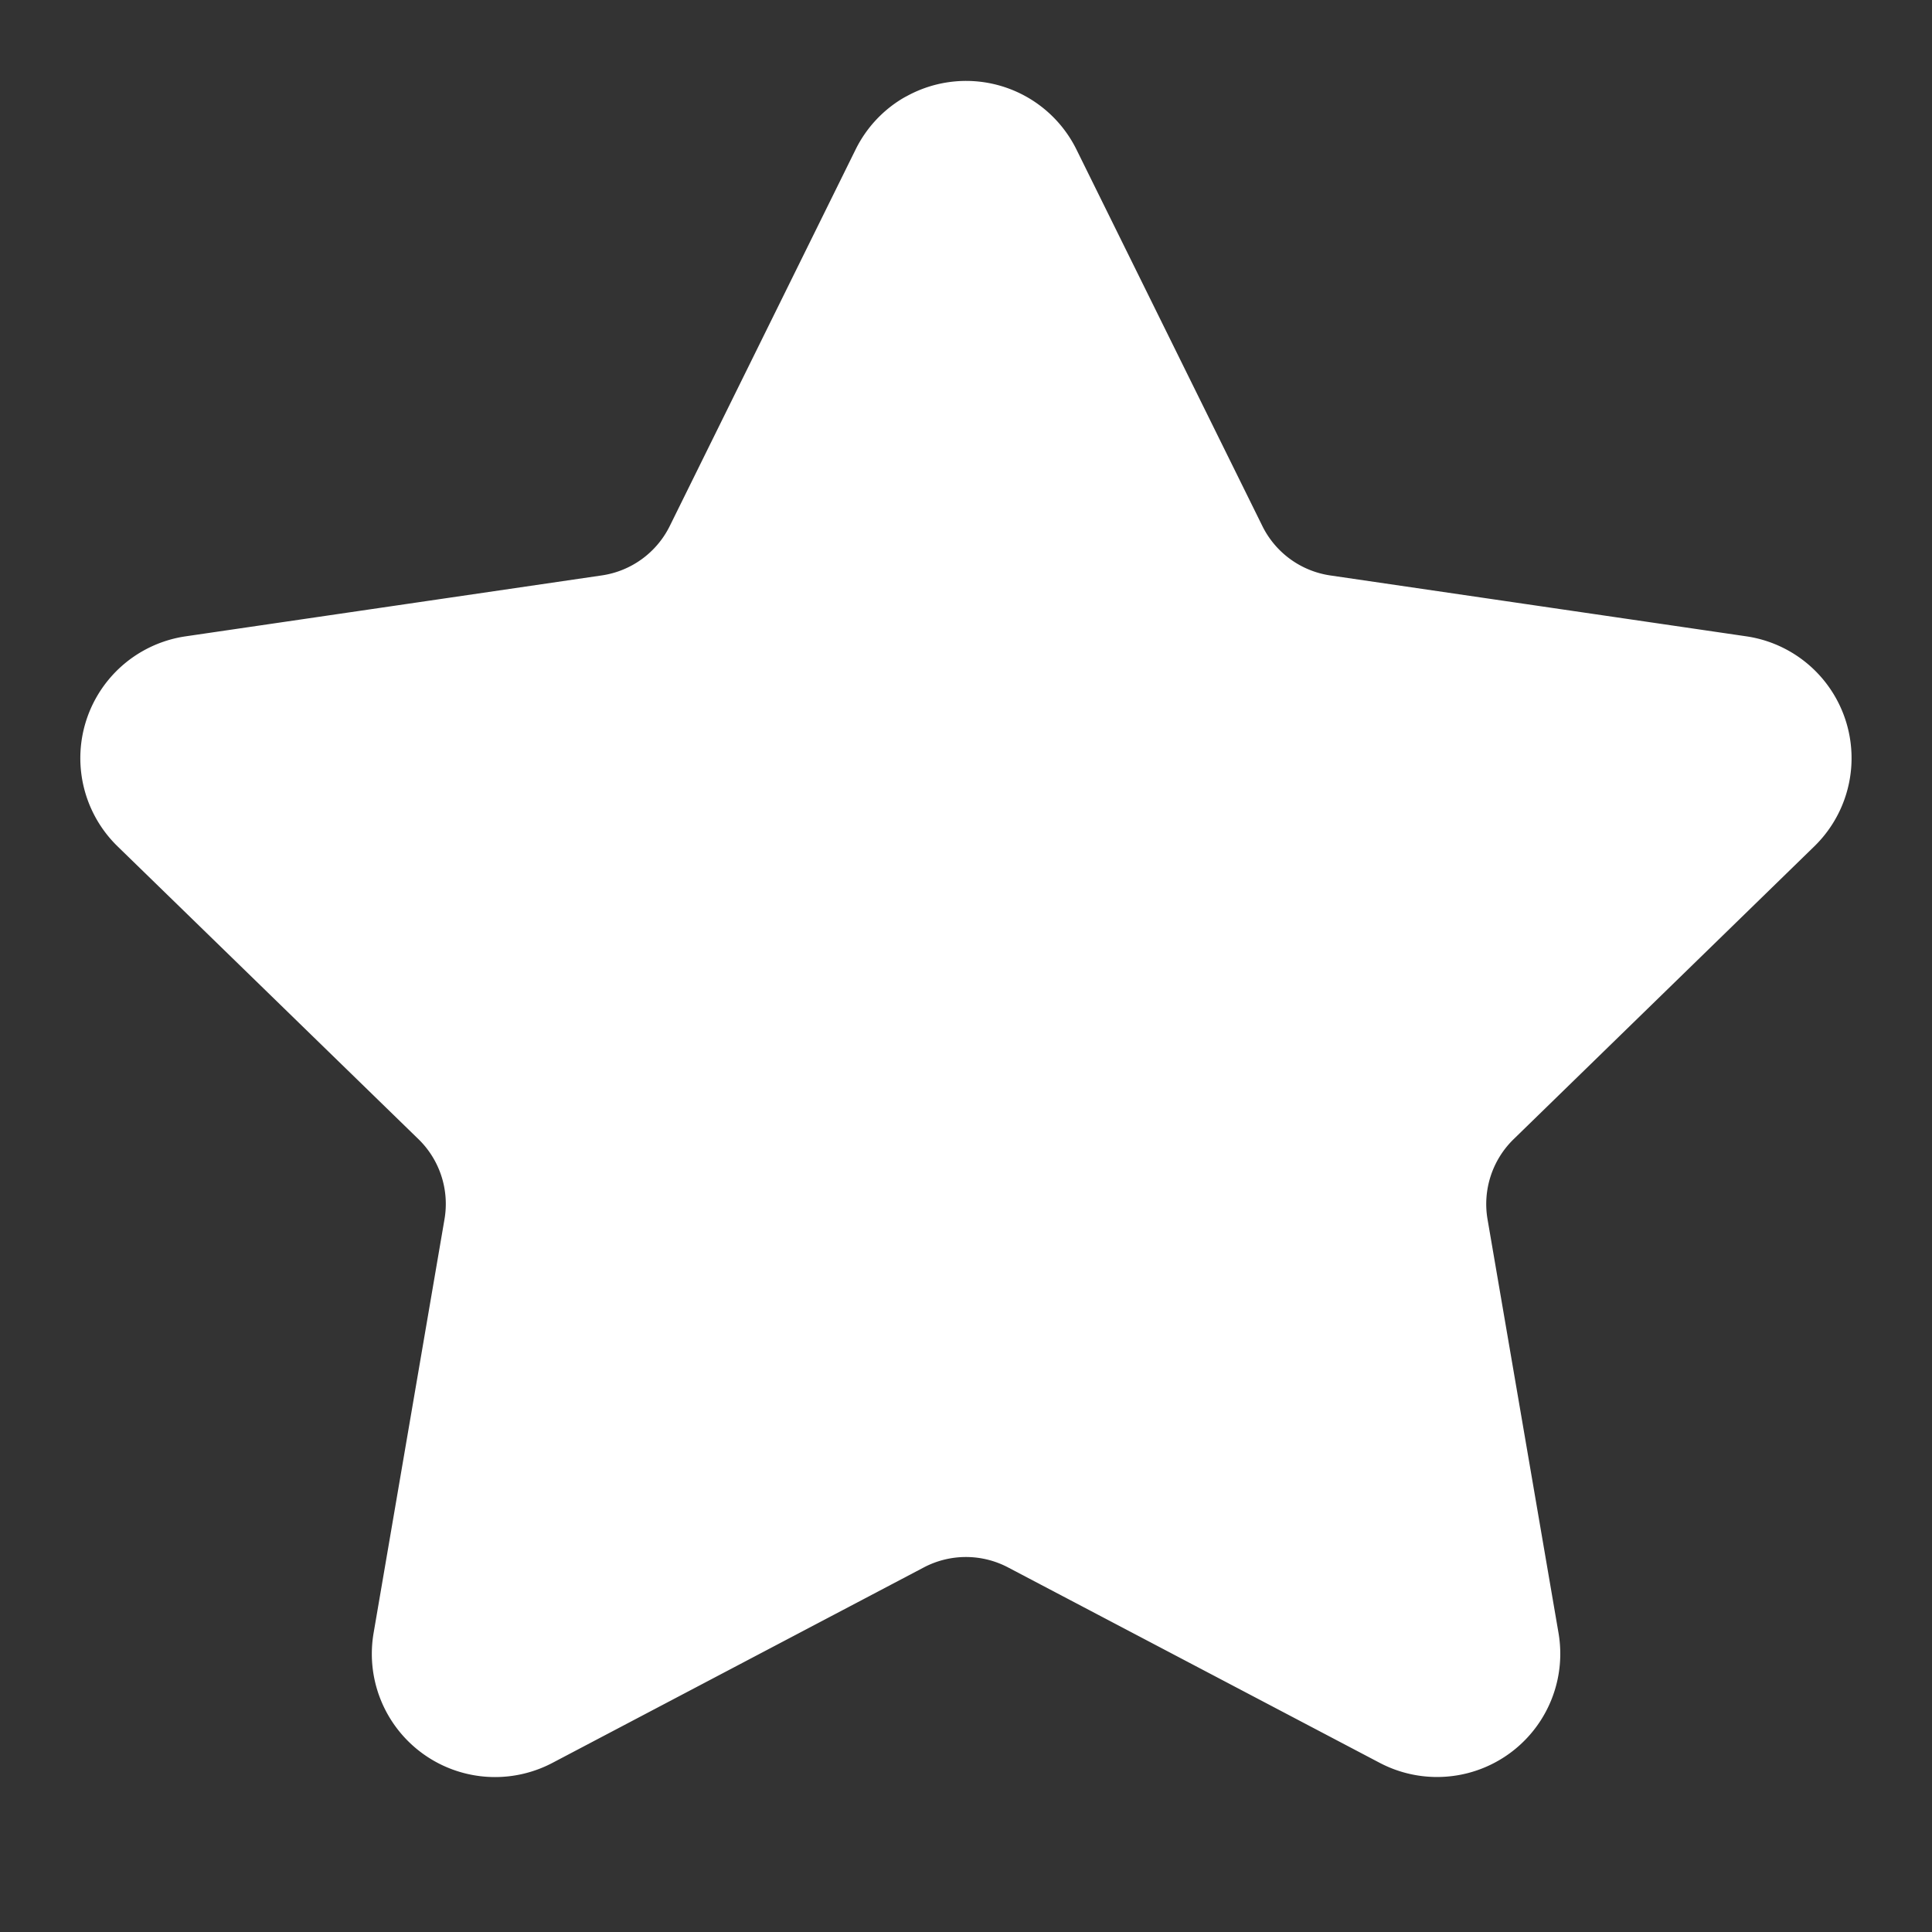 <svg xmlns="http://www.w3.org/2000/svg" width="16" height="16" fill="none"><rect width="100%" height="100%" fill="#333333" stroke="none"/><path d="M0 0h16v16H0z"/><path d="M7.683 1.533a.353.353 0 01.634 0l1.54 3.119a1.415 1.415 0 001.063.773l3.444.504a.353.353 0 01.196.603l-2.49 2.425a1.416 1.416 0 00-.408 1.252l.588 3.427a.354.354 0 01-.514.373L8.657 12.39a1.415 1.415 0 00-1.315 0l-3.078 1.62a.354.354 0 01-.513-.374l.587-3.426a1.415 1.415 0 00-.407-1.253L1.44 6.533a.353.353 0 01.196-.604l3.443-.504a1.415 1.415 0 001.065-.773l1.54-3.12z" fill="#FFF"/><path d="M7.814 1.39a.353.353 0 01.503.143l1.54 3.119a1.415 1.415 0 001.063.773l3.444.504a.353.353 0 01.196.603l-2.49 2.425a1.416 1.416 0 00-.408 1.252l.588 3.427a.354.354 0 01-.514.373L8.657 12.39a1.415 1.415 0 00-1.315 0l-3.078 1.62a.354.354 0 01-.513-.374l.587-3.426a1.415 1.415 0 00-.407-1.253L1.44 6.533a.353.353 0 01.196-.604l3.443-.504a1.415 1.415 0 001.065-.773l1.54-3.12a.353.353 0 01.13-.143z" stroke="#FFF" stroke-linecap="round" stroke-linejoin="round" stroke-width="1.333"/></svg>